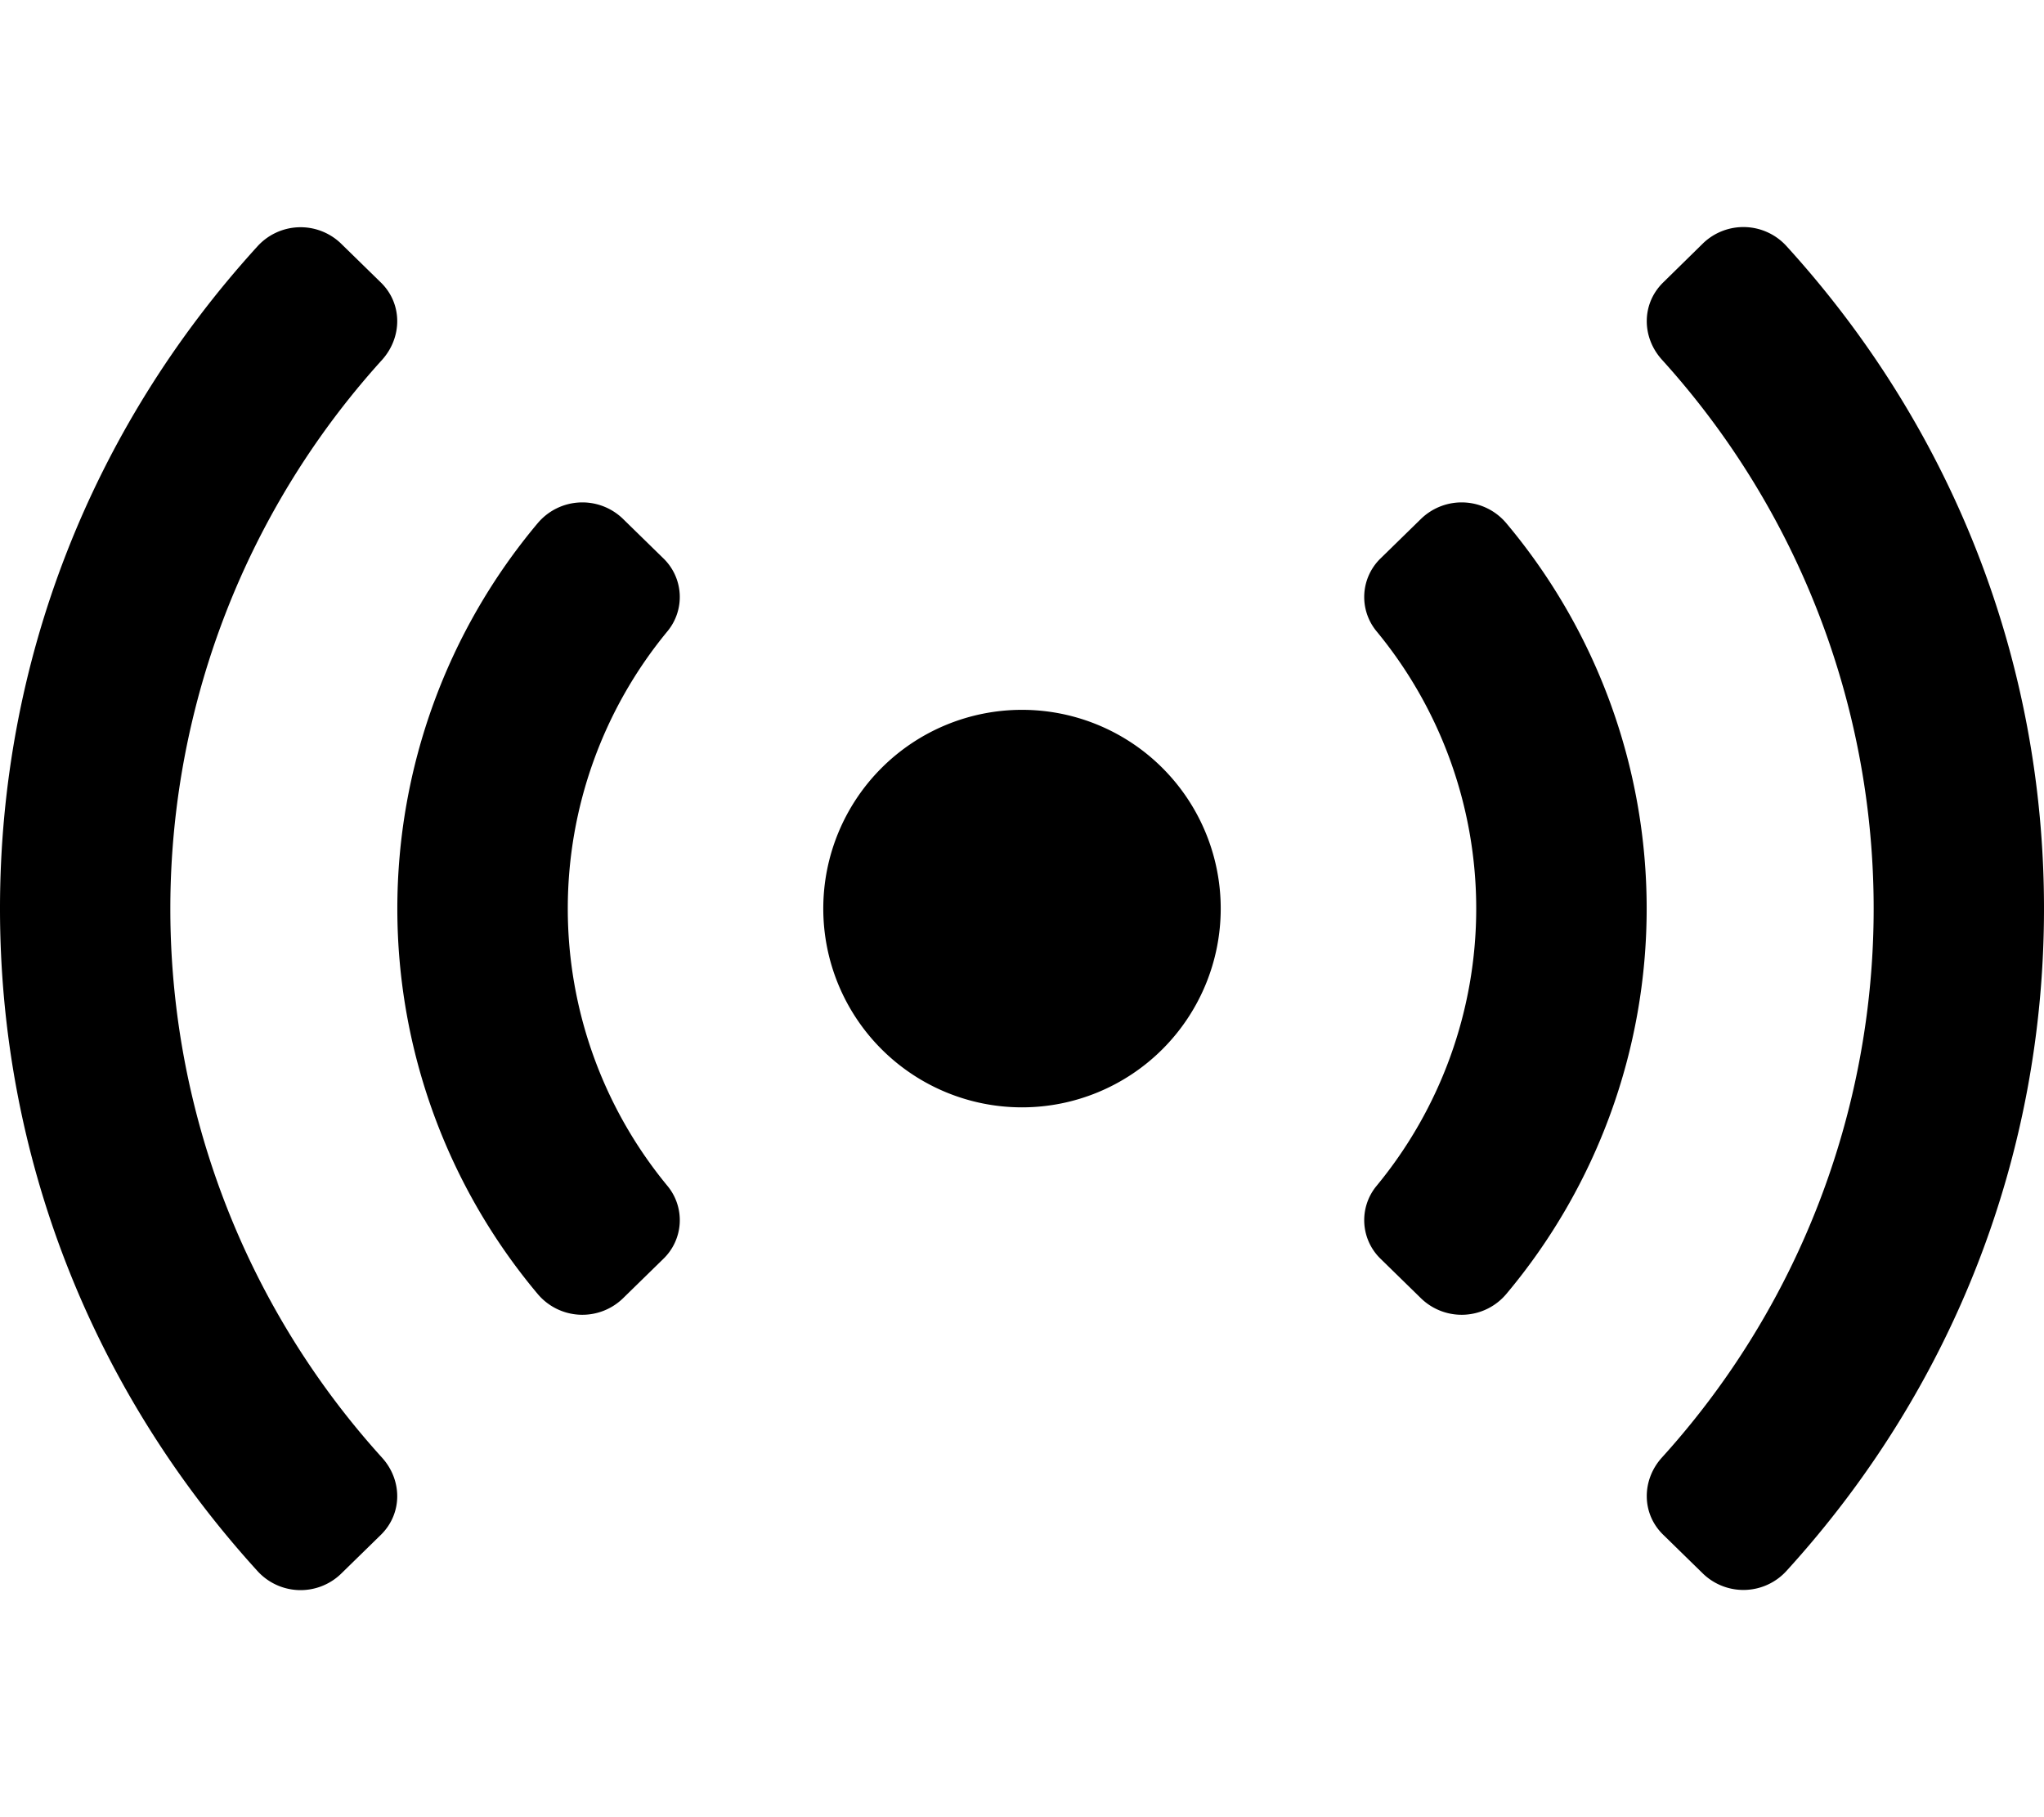 <svg xmlns="http://www.w3.org/2000/svg" viewBox="0 0 576 512"><!-- Font Awesome Pro 5.15.2 by @fontawesome - https://fontawesome.com License - https://fontawesome.com/license (Commercial License) --><path d="M186.87 157.25l-11.37-11.11a16.44 16.44 0 0 0-24 1.3 168.83 168.83 0 0 0 0 217.12 16.44 16.44 0 0 0 24 1.3l11.37-11.11a15.14 15.14 0 0 0 1.29-20.53 122.72 122.72 0 0 1 0-156.44 15.15 15.15 0 0 0-1.29-20.53zM107.33 79.6L96 68.53a16.41 16.41 0 0 0-23.56 1C25.59 121 0 186.58 0 256s25.59 135 72.44 186.52a16.41 16.41 0 0 0 23.56 1l11.33-11.07c6.11-6 6.06-15.39.36-21.71a230.28 230.28 0 0 1 0-309.37c5.7-6.37 5.75-15.81-.36-21.77zm396.23-10.12a16.41 16.41 0 0 0-23.56-1L468.67 79.6c-6.11 6-6.06 15.39-.36 21.72a230.28 230.28 0 0 1 0 309.37c-5.7 6.32-5.75 15.75.36 21.71L480 443.47a16.41 16.41 0 0 0 23.56-1C550.41 391 576 325.42 576 256s-25.59-135-72.44-186.52zM288 200a56 56 0 1 0 56 56 56 56 0 0 0-56-56zm112.5-53.86l-11.37 11.11a15.15 15.15 0 0 0-1.29 20.53 122.72 122.72 0 0 1 0 156.44 15.15 15.15 0 0 0 1.29 20.53l11.37 11.11a16.44 16.44 0 0 0 24-1.3 168.83 168.83 0 0 0 0-217.12 16.44 16.44 0 0 0-24-1.3z"/></svg>